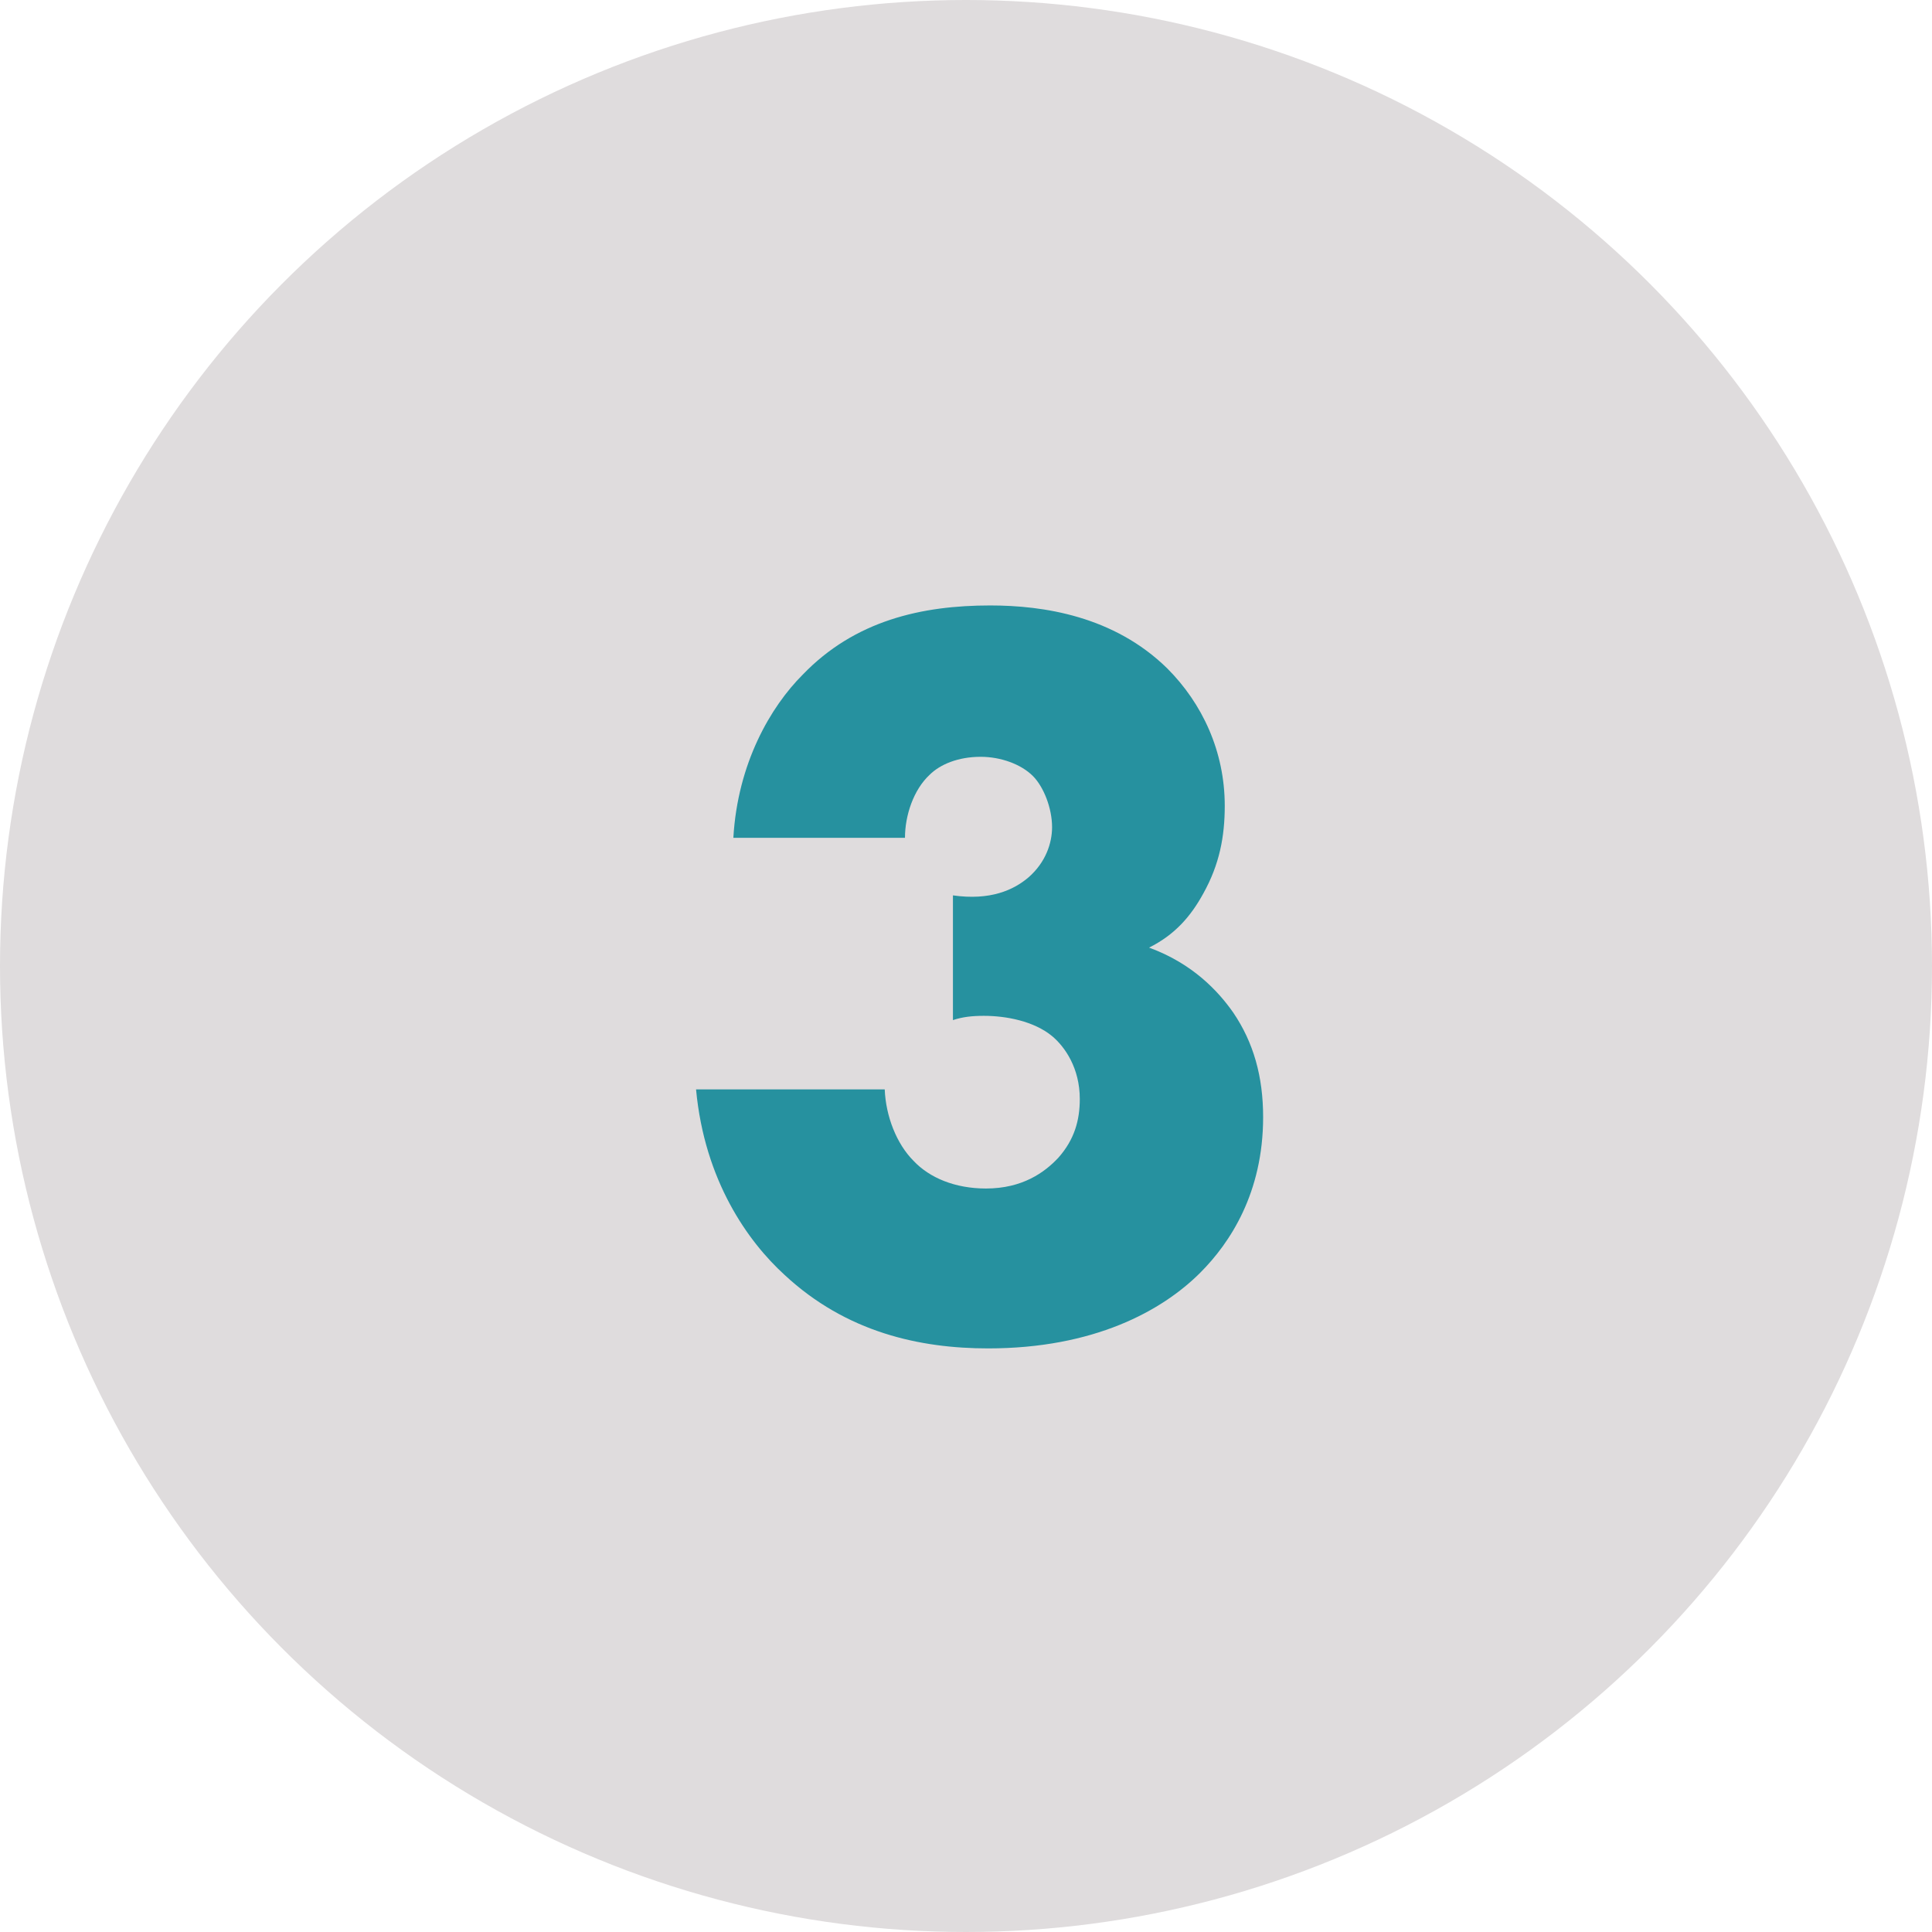 <svg width="29" height="29" viewBox="0 0 29 29" fill="none" xmlns="http://www.w3.org/2000/svg">
<circle cx="14.5" cy="14.5" r="14.5" fill="#DFDCDD"/>
<path d="M10.448 16.352H13.28C13.296 16.752 13.456 17.168 13.712 17.424C13.952 17.68 14.336 17.84 14.8 17.84C15.344 17.84 15.68 17.6 15.888 17.376C16.128 17.104 16.208 16.816 16.208 16.496C16.208 16.032 15.984 15.712 15.792 15.552C15.52 15.328 15.104 15.248 14.768 15.248C14.592 15.248 14.448 15.264 14.304 15.312V13.44C14.864 13.52 15.216 13.36 15.44 13.168C15.696 12.944 15.792 12.656 15.792 12.416C15.792 12.128 15.664 11.808 15.504 11.648C15.328 11.472 15.024 11.36 14.72 11.36C14.384 11.36 14.112 11.472 13.952 11.632C13.712 11.856 13.584 12.24 13.584 12.576H11.008C11.072 11.456 11.568 10.608 12.048 10.128C12.832 9.312 13.84 9.088 14.864 9.088C15.664 9.088 16.72 9.248 17.52 10.032C18.048 10.56 18.384 11.28 18.384 12.096C18.384 12.56 18.304 12.976 18.064 13.408C17.872 13.76 17.632 14.032 17.248 14.224C17.904 14.464 18.288 14.88 18.512 15.2C18.816 15.648 18.96 16.16 18.96 16.768C18.96 17.904 18.464 18.656 18.016 19.104C17.44 19.68 16.416 20.24 14.832 20.24C13.808 20.24 12.704 20 11.776 19.136C11.232 18.64 10.576 17.728 10.448 16.352Z" fill="#26919F"/>
</svg>
